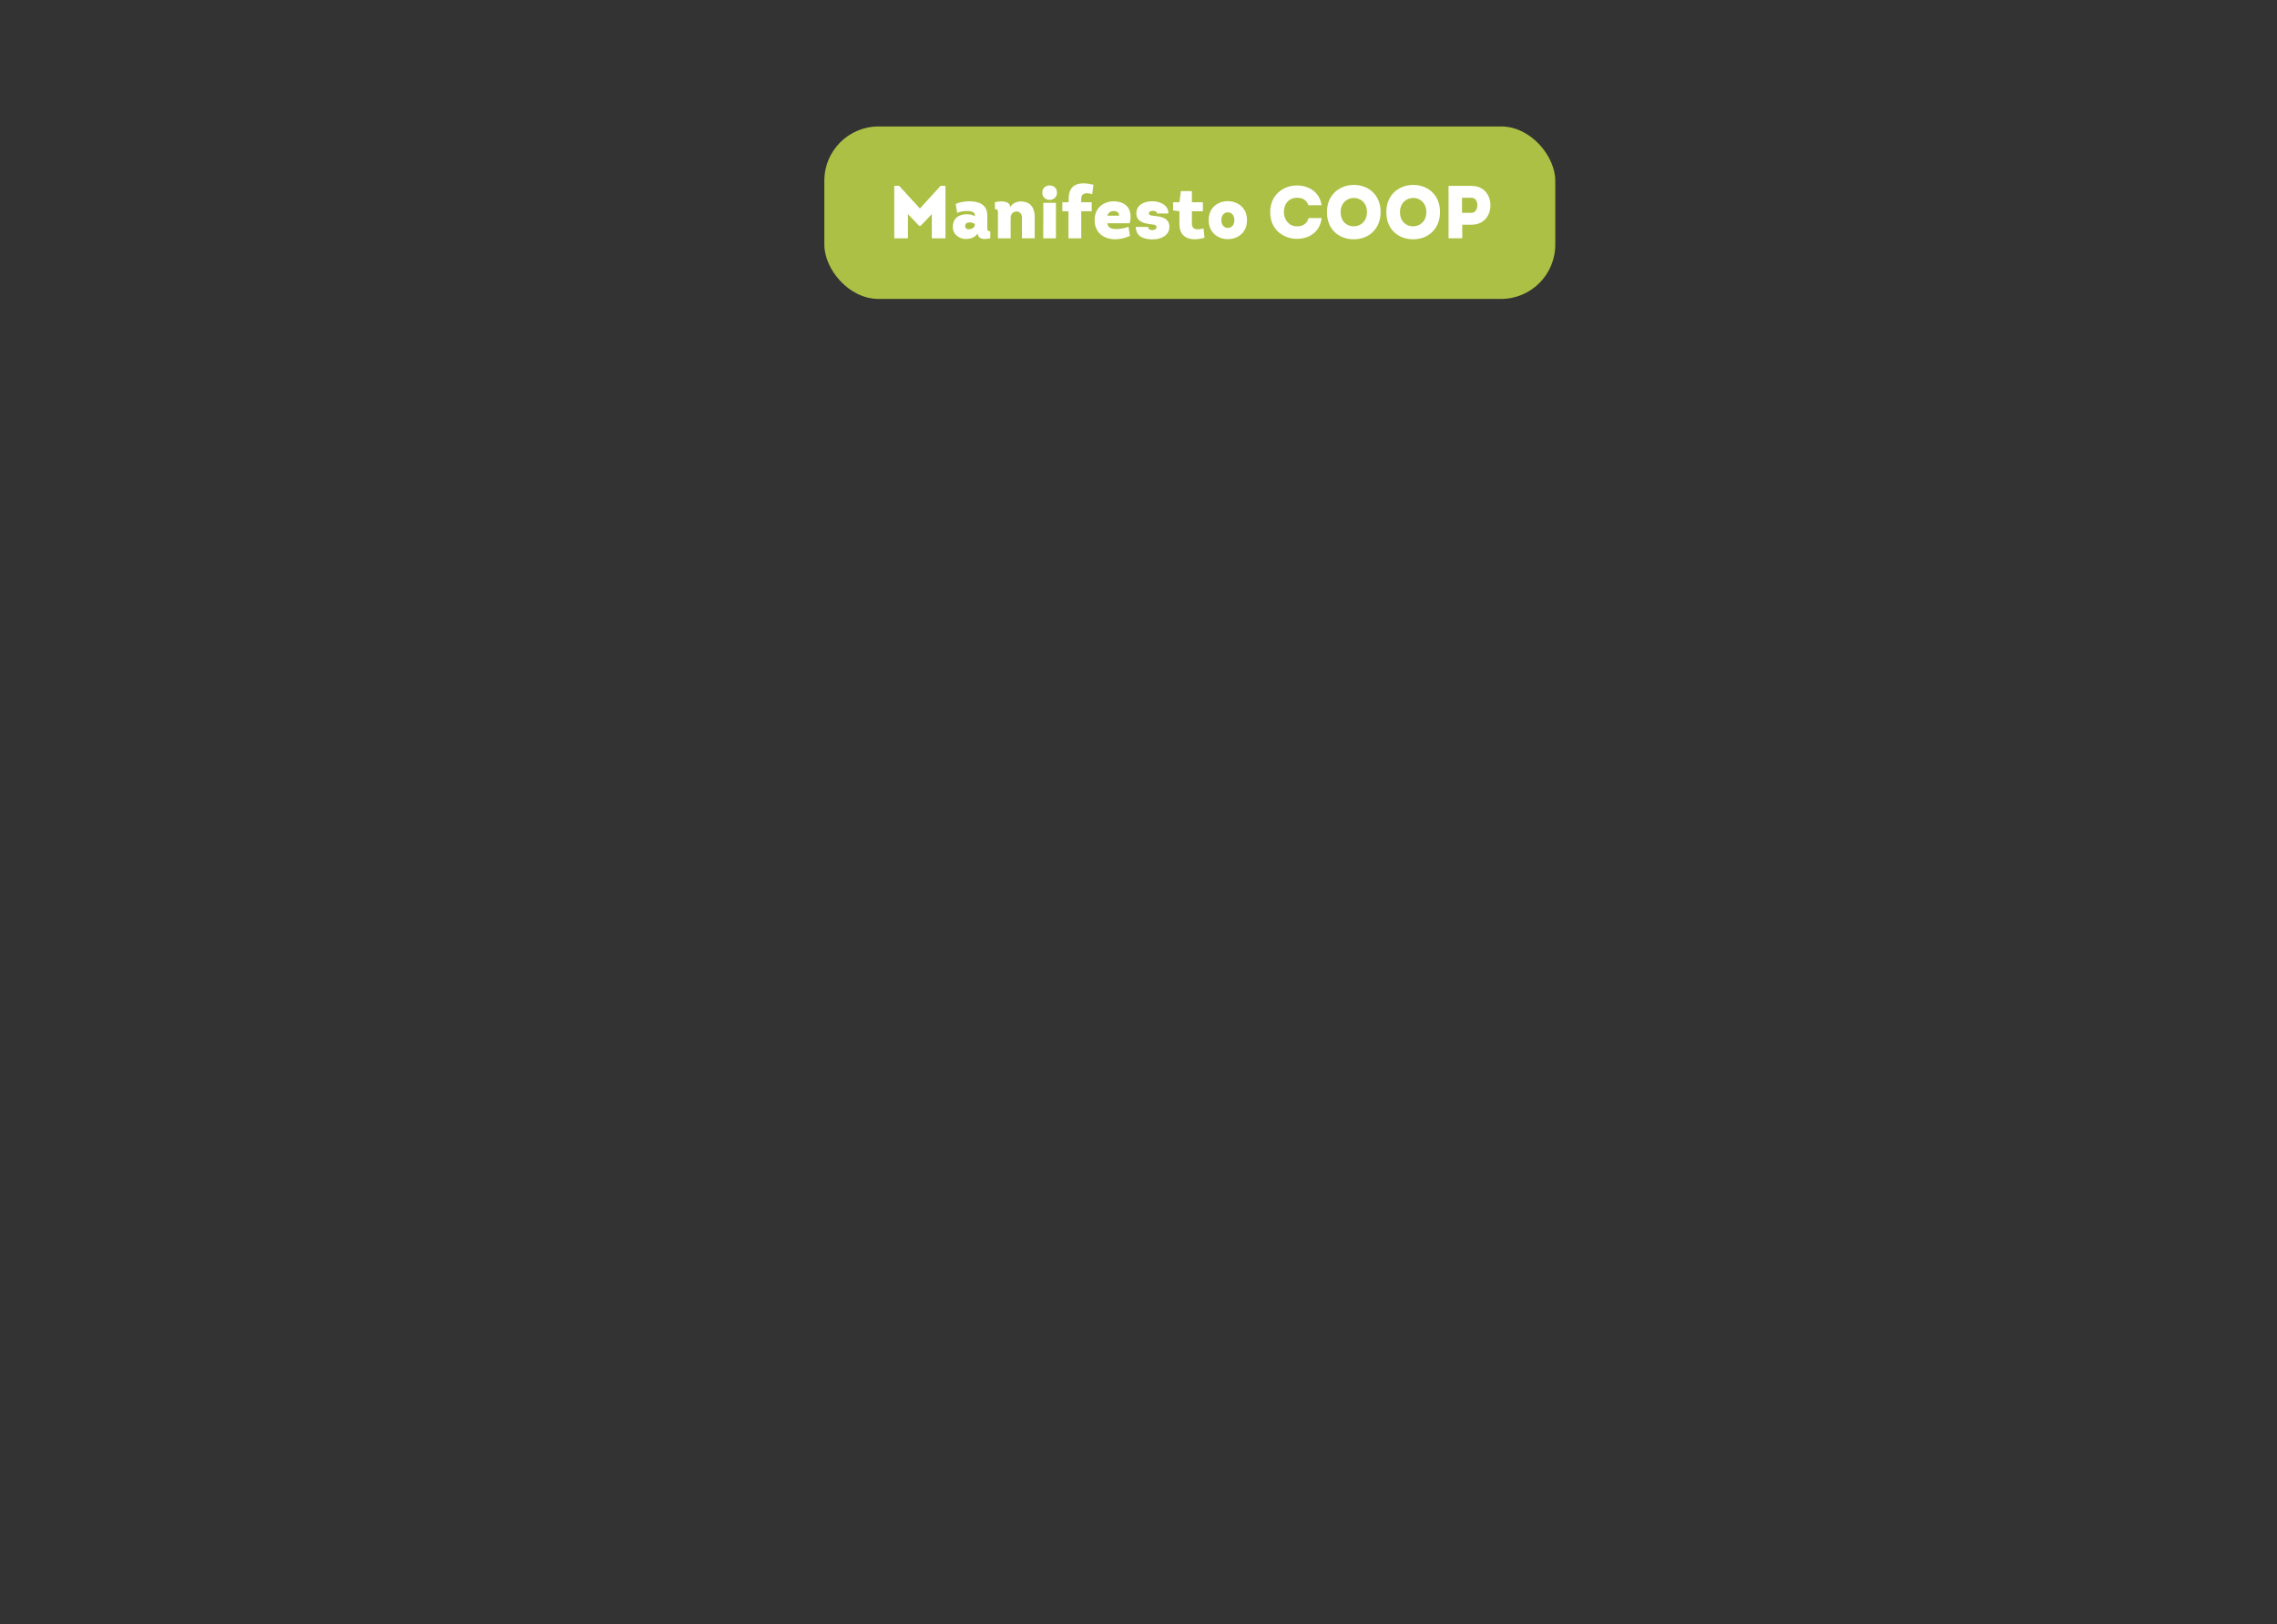 <?xml version="1.0" encoding="UTF-8"?>
<svg id="Camada_1" data-name="Camada 1" xmlns="http://www.w3.org/2000/svg" viewBox="0 0 1583.34 1129.4">
  <rect x="0" y="0" width="1583.34" height="1129.4" fill="#333333" stroke="none"/>
  <defs>
    <style>
      .cls-1 {
        fill: #abc044;
      }

      .cls-2 {
        fill: #fff;
      }
    </style>
  </defs>
  <rect class="cls-1" x="573.21" y="87.93" width="508.27" height="119.93" rx="37.73" ry="37.73"/>
  <g>
    <path class="cls-2" d="M654.09,129.21h3.38v36.5h-9.52v-16.8l-7.75,8.11h-1.09l-7.75-8.11v16.8h-9.52v-36.5h3.38l14.46,15.76,14.4-15.76Z"/>
    <path class="cls-2" d="M671.67,166.18c-4.68,0-8.94-3.07-9.1-7.9-.26-6.34,3.95-9.31,9.72-9.31,1.87,0,4,.36,5.62,1.4v-.78c0-2.55-3.48-2.86-5.41-2.86-2.44,0-4.78.26-6.92,1.35l-1.04-6.29c2.65-1.2,6.14-1.82,9.52-1.82,6.81,0,12.48,2.39,12.48,9.88v8.06c0,1.87,0,2.91,2.08,2.91v4.84c-3.59.83-8.32,1.3-8.89-3.43-1.4,2.91-5.1,3.95-8.06,3.95ZM677.85,155.78c-1.09-.78-2.55-1.2-3.95-1.14-1.82.16-3.07,1.14-2.7,3.02.16,1.2,1.14,1.77,2.34,1.77,1.82,0,4.32-.99,4.32-3.12v-.52Z"/>
    <path class="cls-2" d="M710.61,165.71v-14.35c.05-2.86-1.72-4.26-3.64-4.32-2.08,0-4.21,1.46-4.21,4.47v14.2h-8.84v-17.42c0-1.92.1-2.86-2.13-2.86v-4.84c3.48-.83,10.56-1.4,10.71,3.48,1.4-2.65,4.37-4,7.23-4,7.28,0,9.93,4.99,9.78,11.28v14.35h-8.89Z"/>
    <path class="cls-2" d="M729.96,128.95c2.55.05,5.04,1.72,5.04,4.99s-2.5,4.99-5.04,5.04c-2.6.05-5.2-1.66-5.2-5.04s2.6-5.04,5.2-4.99ZM734.27,165.71h-8.84l.05-24.7h8.79v24.7Z"/>
    <path class="cls-2" d="M742.96,146.89h-4.26v-6.24h4.37l.05-2.65c0-10.87,8.63-11.75,17.21-9.52l-.83,6.55c-3.12-.94-7.64-1.56-7.64,3.17v2.44h7.28v6.24h-7.28v18.83h-8.89v-18.83Z"/>
    <path class="cls-2" d="M785.54,155.26h-15.55c.42,3.28,3.22,4,6.24,4s6.71-.78,8.48-1.61l.99,6.4c-3.07,1.4-6.55,2.29-10.04,2.34-8.37,0-14.51-4.78-14.51-13.31,0-9.1,6.86-13.1,13.31-13.1,9.57.16,13.31,6.45,11.08,15.29ZM778.16,149.96c.26-2.29-1.92-3.22-3.74-3.22s-3.95,1.09-4.37,3.22h8.11Z"/>
    <path class="cls-2" d="M798.39,157.76c0,1.61,1.46,2.24,2.91,2.24s2.91-.68,2.91-1.98c0-1.56-1.35-1.77-2.76-1.92-4.94-.57-11.28-1.51-11.28-7.64s5.56-8.53,11.18-8.53,11.34,3.02,11.08,8.53h-7.75c-.16-1.25-1.66-1.92-3.12-1.87-1.4.05-2.65.62-2.65,1.66-.16,1.56,1.72,1.61,2.91,1.77,5.56.57,11.49,1.35,11.34,8.01-.16,5.67-5.77,8.42-11.49,8.42s-11.75-1.46-11.91-8.68h8.63Z"/>
    <path class="cls-2" d="M828.81,140.65h7.64v6.24h-7.64v8.74c0,4.58,4.84,4.26,8.06,3.12l.73,6.6c-8.63,2.39-17.47,1.09-17.47-9.52v-8.95l-4.42-.57v-5.67h4.42l.99-7.75h7.7v7.75Z"/>
    <path class="cls-2" d="M853.87,166.29c-6.71.05-13.42-4.37-13.42-13.21s6.6-13.21,13.26-13.21,13.42,4.37,13.42,13.21-6.6,13.16-13.26,13.21ZM853.87,158.54c2.24-.05,4.47-1.87,4.47-5.46s-2.24-5.41-4.47-5.46c-2.29-.05-4.58,1.77-4.58,5.46s2.29,5.51,4.58,5.46Z"/>
    <path class="cls-2" d="M901.87,128.95c7.49,0,15.71,4.06,17.11,13.78h-9.15c-1.3-3.74-4.06-5.2-7.96-5.2-5.51,0-9.1,3.95-9.1,9.98,0,5.25,3.54,9.88,9.1,9.88,3.95,0,7.07-1.82,8.06-5.77h9.15c-1.4,10.35-9.46,14.46-17.21,14.46-9.31,0-18.62-6.24-18.62-18.51s9.31-18.62,18.62-18.62Z"/>
    <path class="cls-2" d="M941.33,166.39c-9.62,0-18.62-6.24-18.62-18.88s9.31-18.93,18.77-18.93,18.56,6.34,18.56,18.93c0,11.13-7.7,18.88-18.72,18.88ZM941.39,157.39c4.52,0,9.15-3.38,9.15-9.88s-4.52-9.88-9.05-9.88-9.26,3.22-9.26,9.88,4.47,9.88,9.15,9.88Z"/>
    <path class="cls-2" d="M982.62,166.39c-9.62,0-18.62-6.24-18.62-18.88s9.31-18.93,18.77-18.93,18.56,6.34,18.56,18.93c0,11.13-7.7,18.88-18.72,18.88ZM982.67,157.39c4.52,0,9.15-3.38,9.15-9.88s-4.52-9.88-9.05-9.88-9.26,3.22-9.26,9.88,4.47,9.88,9.15,9.88Z"/>
    <path class="cls-2" d="M1007.27,165.66v-36.4c5.41,0,10.66-.05,16.07,0,8.74,0,13.21,6.81,13.05,13.68,0,6.66-4.42,13.31-13.05,13.31h-6.55v9.41h-9.52ZM1023.34,147.98c2.5,0,3.95-2.65,3.95-5.3s-1.35-5.15-3.95-5.15h-6.71v10.45h6.71Z"/>
  </g>
</svg>